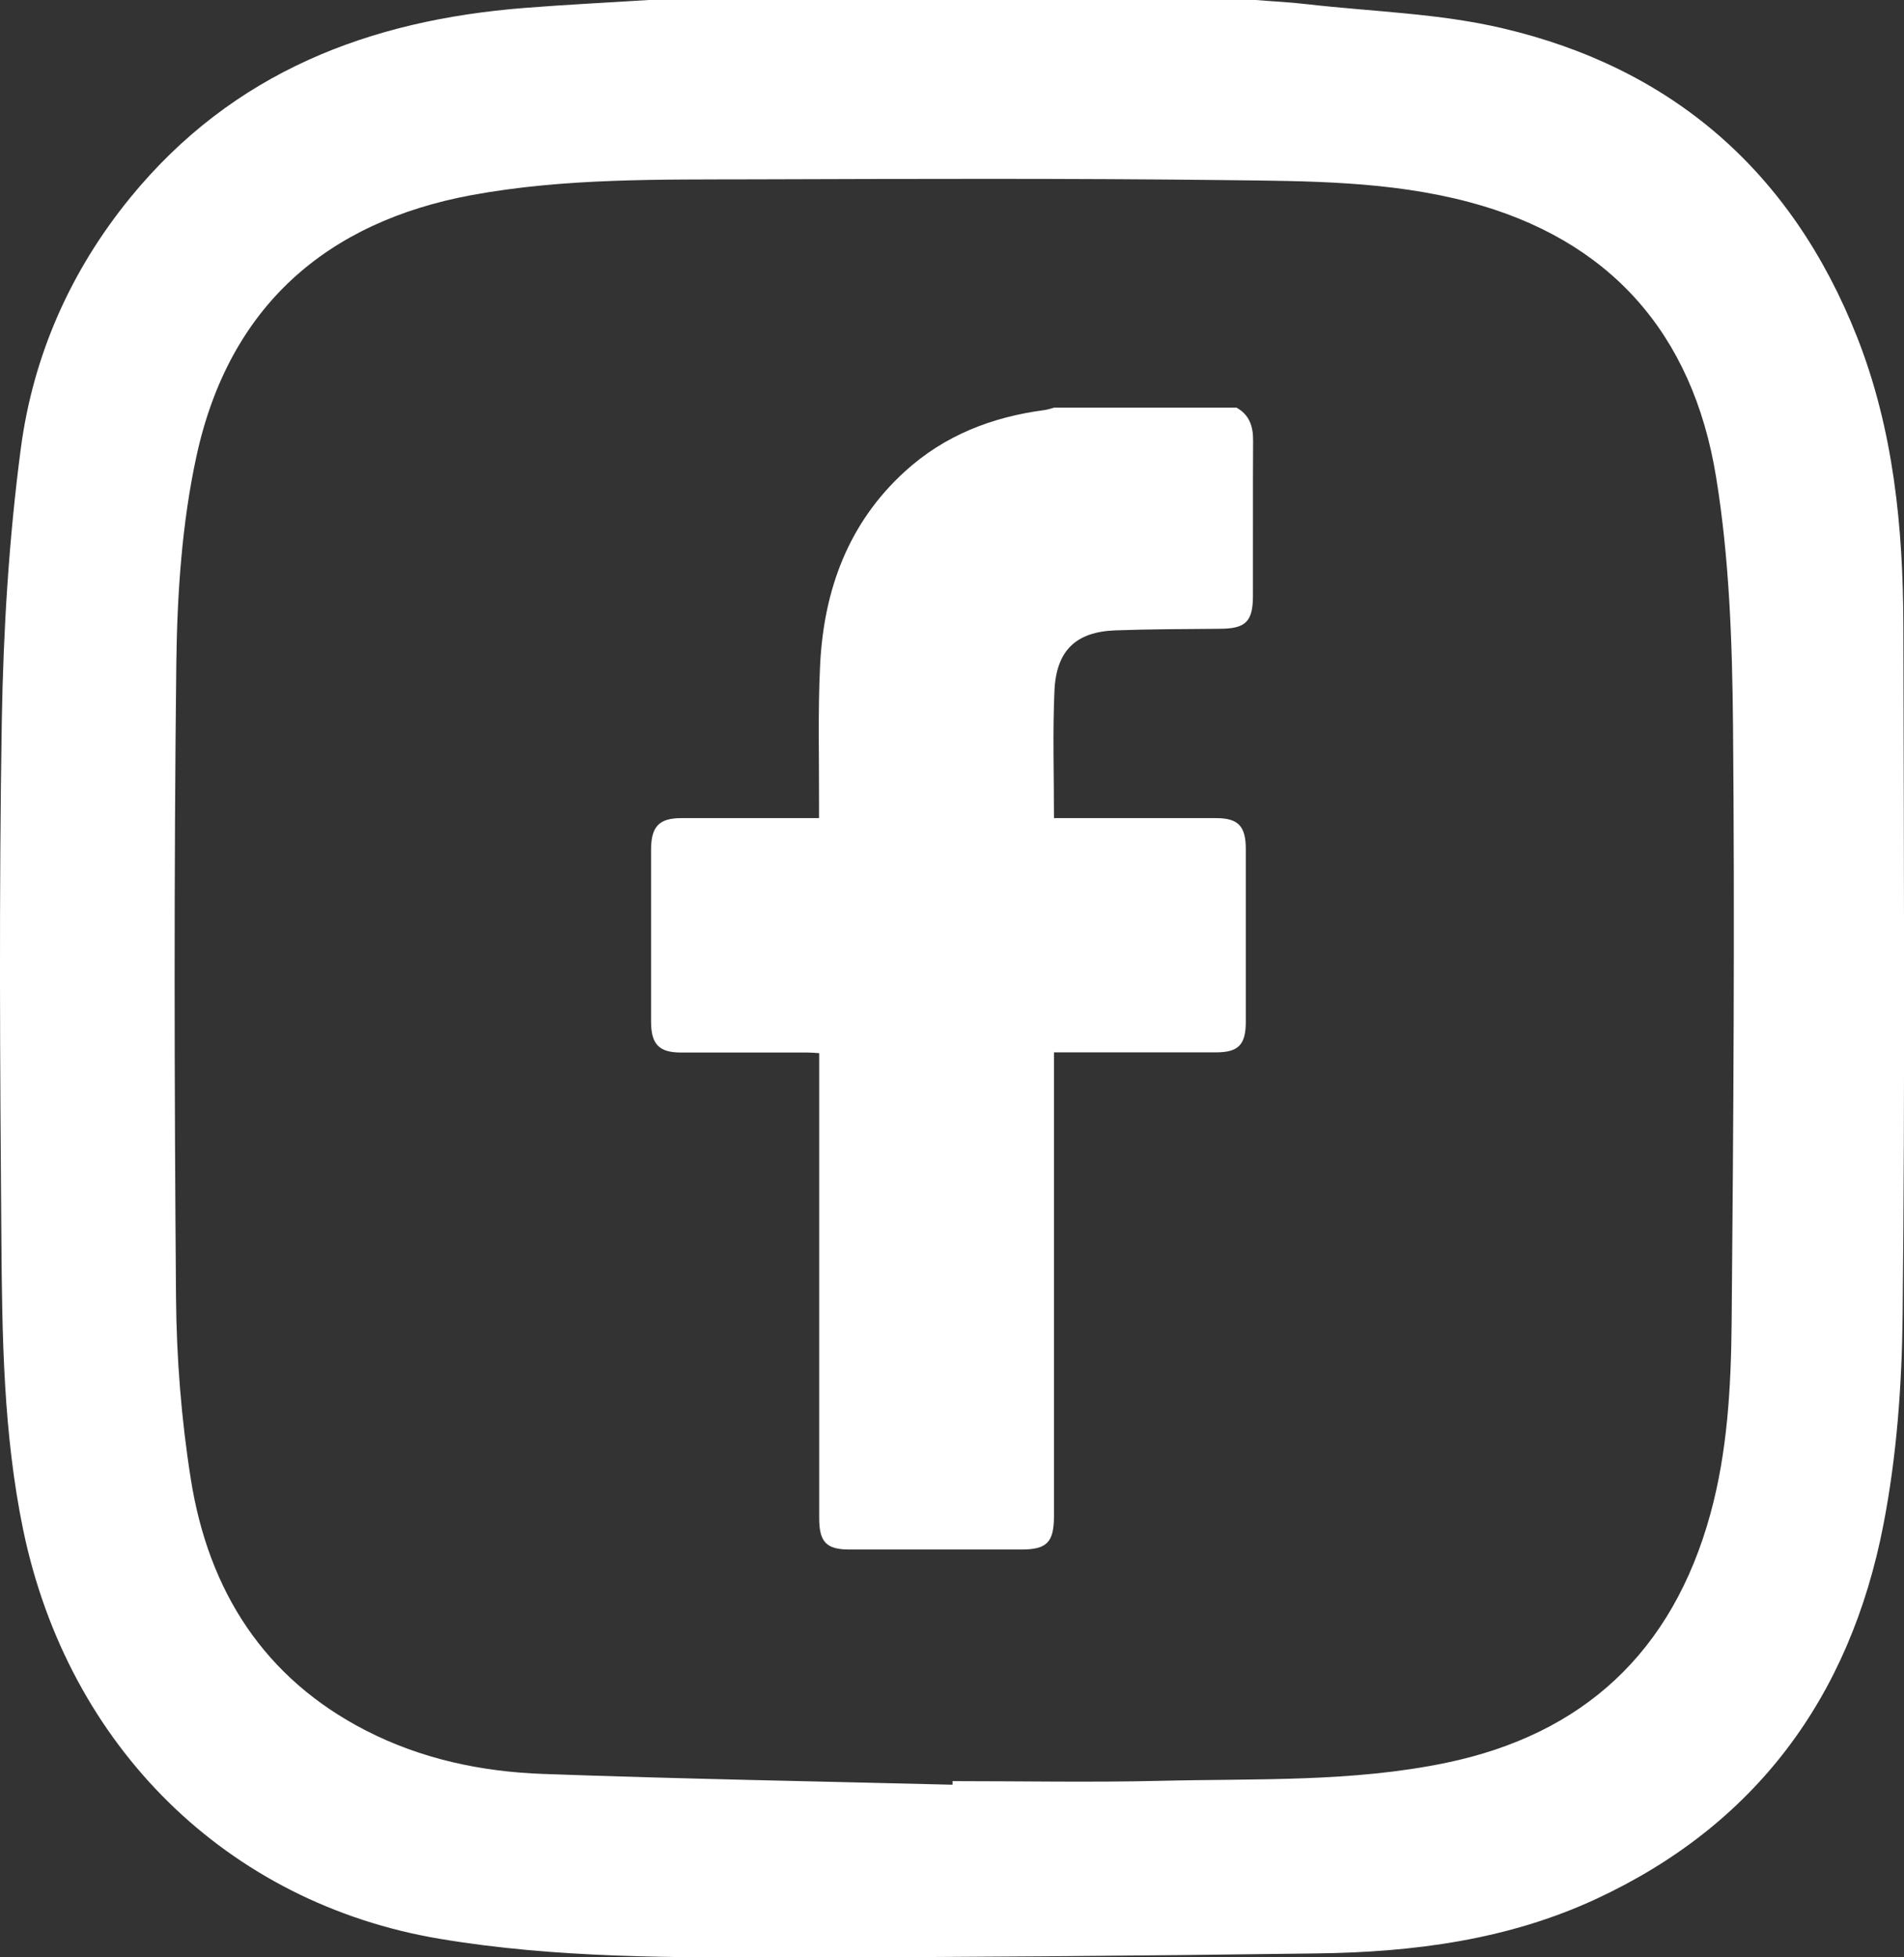 <svg width="36" height="37" viewBox="0 0 36 37" fill="none" xmlns="http://www.w3.org/2000/svg">
<rect x="0" y="0" width="36" height="37" fill="#333333" stroke="none"/>
<g clip-path="url(#clip0_0_343)">
<path d="M12.264 0C16.089 0 19.914 0 23.741 0C24.066 0.027 24.393 0.041 24.718 0.08C25.95 0.221 27.207 0.251 28.408 0.534C31.604 1.282 33.875 3.231 35.115 6.376C35.802 8.122 35.983 9.964 35.988 11.827C35.997 16.175 36.02 20.524 35.974 24.872C35.96 26.19 35.862 27.525 35.612 28.816C34.978 32.095 33.18 34.503 30.182 35.895C28.508 36.673 26.716 36.903 24.902 36.926C21.594 36.971 18.286 36.997 14.978 37.003C12.749 37.003 10.521 37.021 8.31 36.649C4.299 35.974 1.292 33.023 0.439 28.923C0.063 27.104 0.04 25.258 0.026 23.419C-9.33126e-05 20.155 -0.02 16.889 0.034 13.626C0.063 11.91 0.169 10.182 0.393 8.481C0.626 6.718 1.335 5.118 2.464 3.735C4.408 1.356 6.992 0.38 9.915 0.15C10.696 0.088 11.48 0.05 12.264 0ZM18.01 33.734C18.01 33.713 18.01 33.689 18.01 33.669C19.325 33.669 20.637 33.695 21.953 33.663C23.756 33.619 25.571 33.692 27.351 33.321C29.924 32.784 31.618 31.243 32.339 28.619C32.663 27.437 32.729 26.219 32.741 25.008C32.775 21.237 32.801 17.467 32.767 13.696C32.752 12.137 32.698 10.557 32.448 9.024C32.006 6.288 30.421 4.519 27.77 3.818C26.265 3.42 24.724 3.423 23.193 3.405C20.212 3.37 17.232 3.381 14.251 3.39C12.468 3.396 10.682 3.364 8.919 3.688C6.176 4.195 4.333 5.79 3.716 8.617C3.44 9.885 3.351 11.217 3.334 12.52C3.288 16.517 3.296 20.518 3.328 24.518C3.337 25.668 3.428 26.829 3.609 27.967C3.945 30.084 5.002 31.726 6.909 32.708C7.96 33.25 9.103 33.492 10.268 33.533C12.847 33.627 15.428 33.672 18.007 33.737L18.01 33.734Z" fill="white"/>
<path d="M23.38 7.706C23.624 7.842 23.696 8.06 23.693 8.334C23.687 9.31 23.693 10.289 23.69 11.264C23.69 11.748 23.552 11.883 23.075 11.886C22.412 11.892 21.749 11.892 21.085 11.916C20.342 11.945 19.971 12.296 19.937 13.06C19.902 13.85 19.928 14.646 19.928 15.465H20.155C21.1 15.465 22.045 15.465 22.989 15.465C23.409 15.465 23.555 15.613 23.555 16.049C23.555 17.137 23.555 18.227 23.555 19.315C23.555 19.752 23.414 19.893 22.989 19.893C22.05 19.893 21.114 19.893 20.175 19.893H19.928V20.158C19.928 22.991 19.928 25.821 19.928 28.654C19.928 29.155 19.796 29.291 19.308 29.291C18.226 29.291 17.146 29.291 16.063 29.291C15.627 29.291 15.489 29.153 15.489 28.699C15.489 25.86 15.489 23.021 15.489 20.182C15.489 20.099 15.489 20.014 15.489 19.908C15.403 19.902 15.331 19.896 15.259 19.896C14.464 19.896 13.671 19.896 12.876 19.896C12.462 19.896 12.31 19.743 12.31 19.309C12.31 18.227 12.31 17.145 12.31 16.064C12.31 15.621 12.462 15.465 12.887 15.465C13.743 15.465 14.599 15.465 15.486 15.465C15.486 15.38 15.486 15.306 15.486 15.232C15.489 14.348 15.463 13.46 15.506 12.576C15.575 11.152 16.04 9.888 17.106 8.915C17.861 8.225 18.765 7.88 19.759 7.75C19.816 7.741 19.874 7.721 19.931 7.706C21.08 7.706 22.231 7.706 23.38 7.706Z" fill="white"/>
</g>
<defs>
<clipPath id="clip0_0_343">
<rect width="36" height="37" fill="white"/>
</clipPath>
</defs>
</svg>
